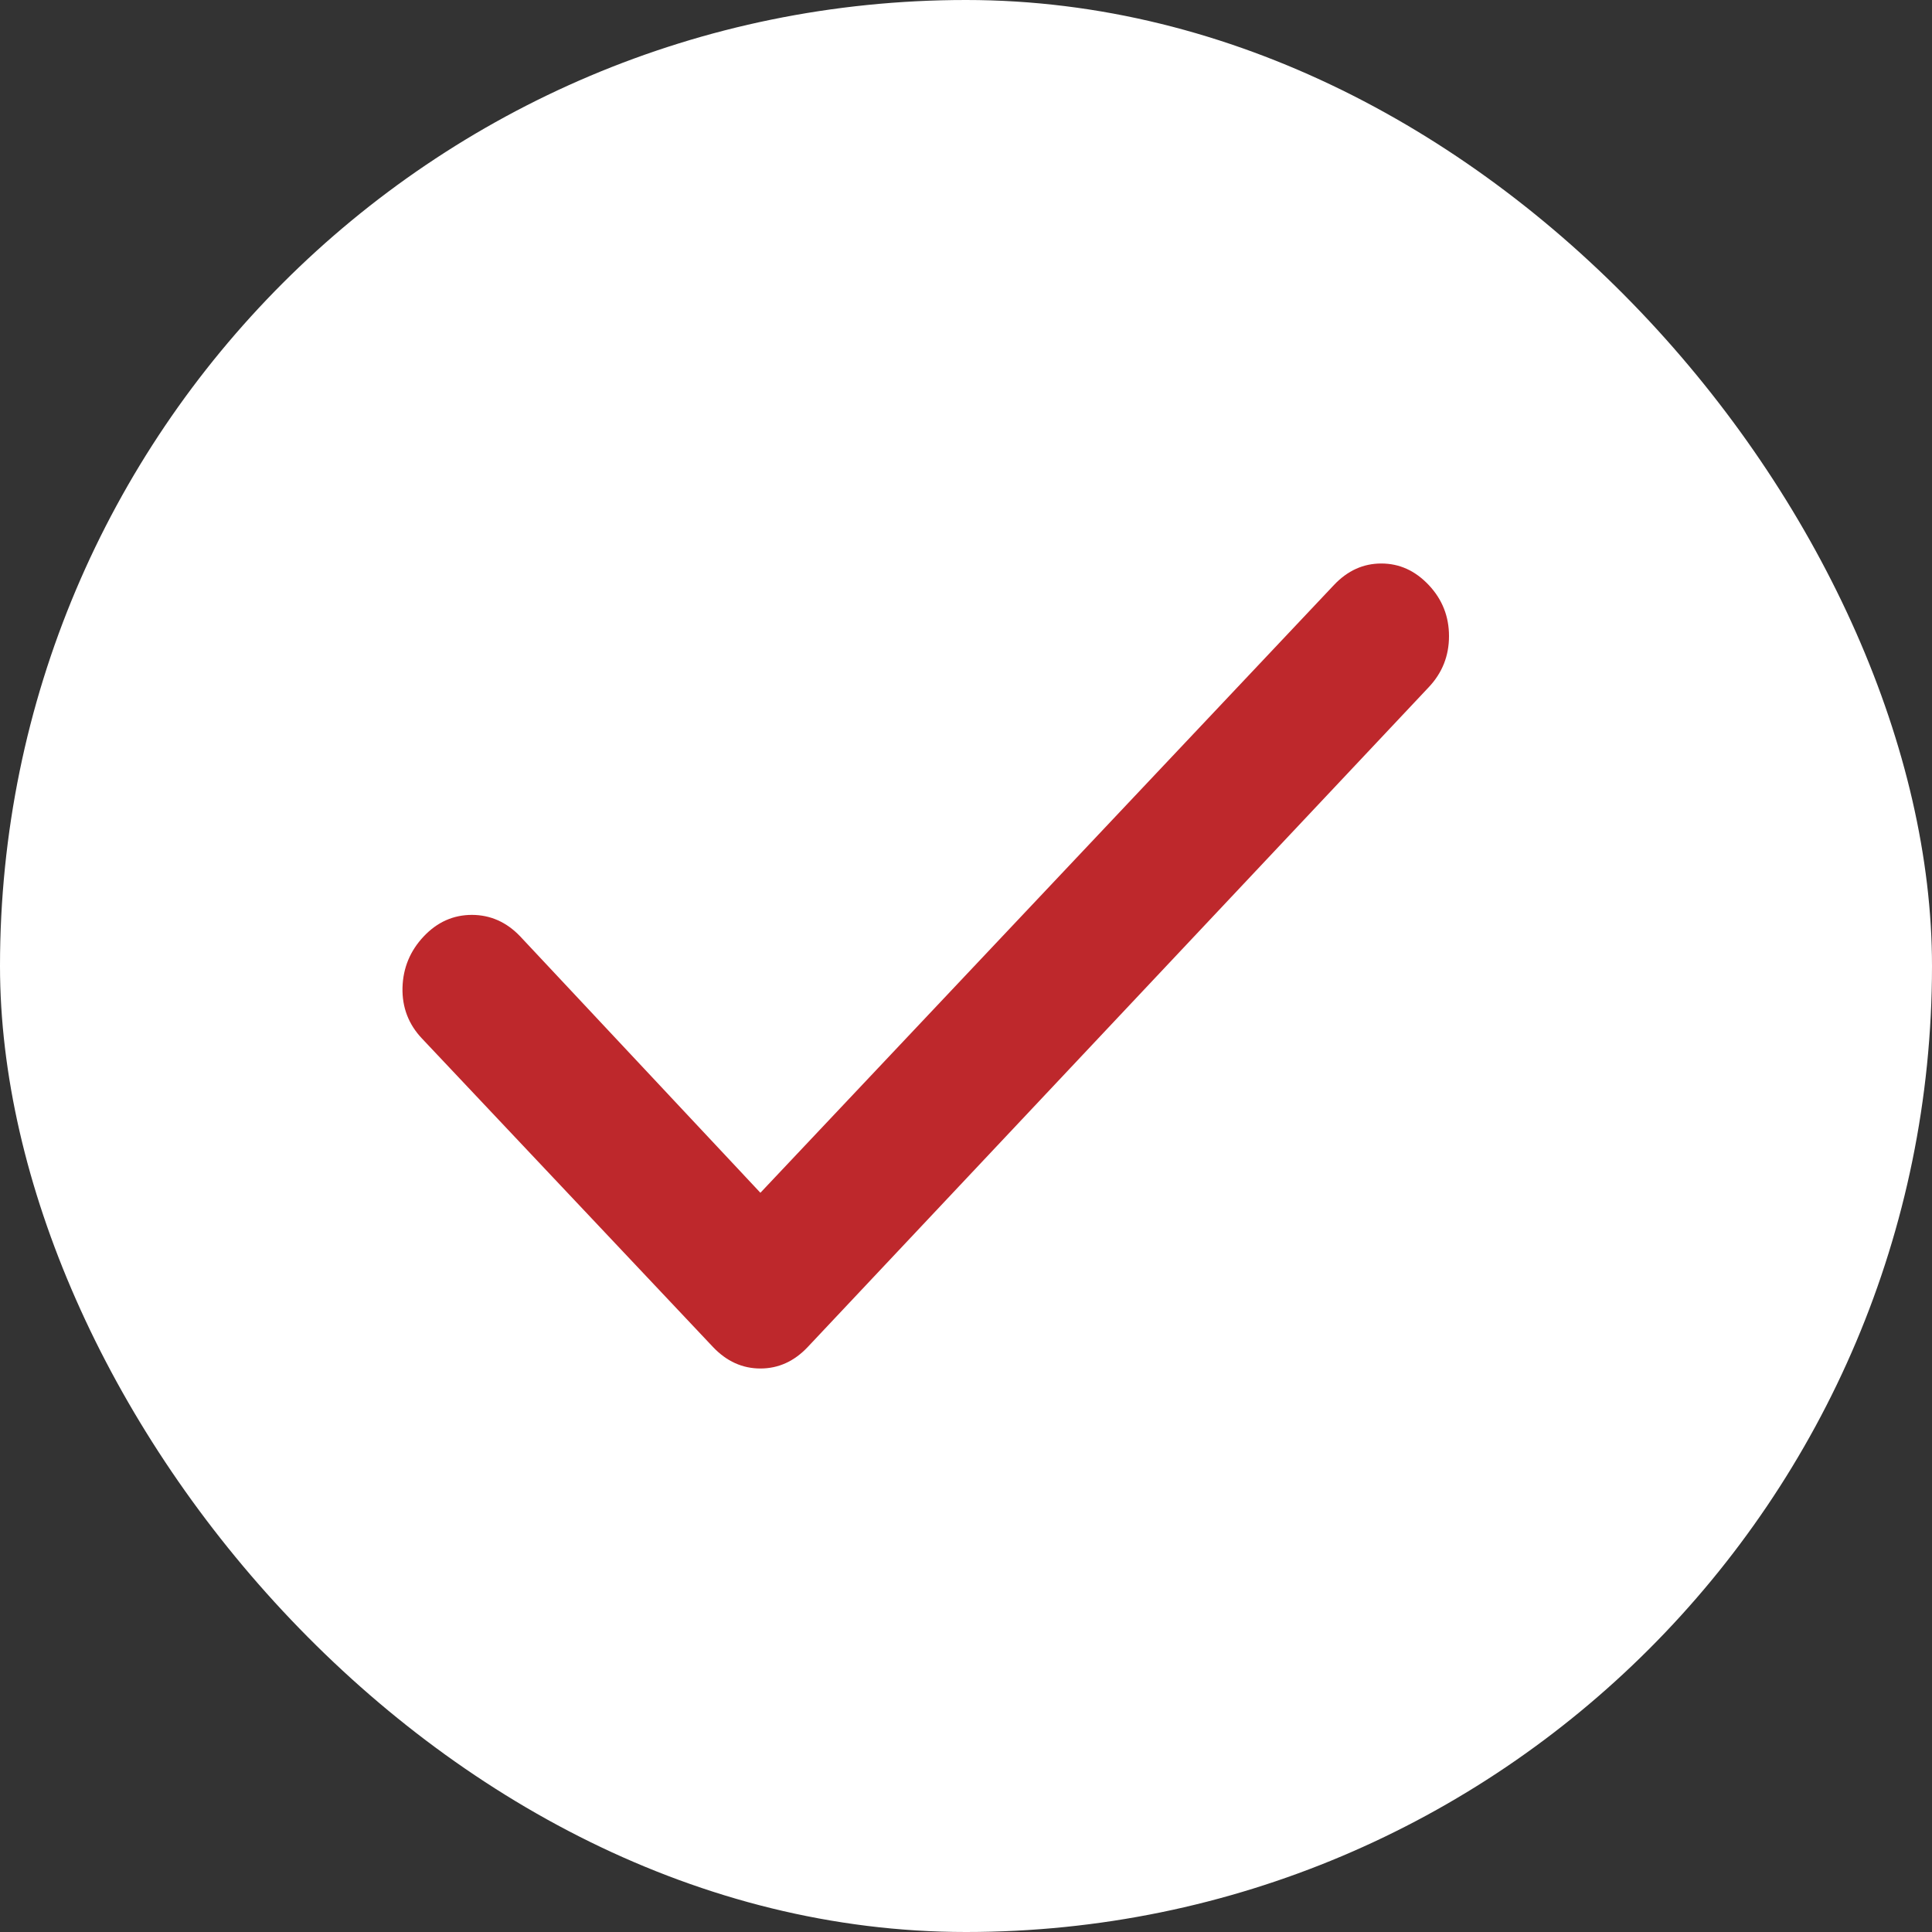 <?xml version="1.0" encoding="UTF-8"?>
<svg xmlns="http://www.w3.org/2000/svg" width="24" height="24" viewBox="0 0 24 24" fill="none">
  <rect x="0" y="0" width="24" height="24" fill="#333333" stroke="none"/>
  <rect width="24" height="24" rx="12" fill="white"></rect>
  <path d="M9.446 14.817L16.571 7.267C16.739 7.089 16.935 7 17.159 7C17.384 7 17.58 7.089 17.748 7.267C17.916 7.445 18 7.657 18 7.902C18 8.148 17.916 8.359 17.748 8.537L10.034 16.733C9.866 16.911 9.67 17 9.446 17C9.222 17 9.026 16.911 8.857 16.733L5.243 12.902C5.074 12.724 4.994 12.512 5 12.268C5.007 12.023 5.095 11.811 5.264 11.632C5.432 11.454 5.632 11.365 5.863 11.365C6.094 11.366 6.293 11.455 6.462 11.632L9.446 14.817Z" fill="#BE282C"></path>
</svg>
